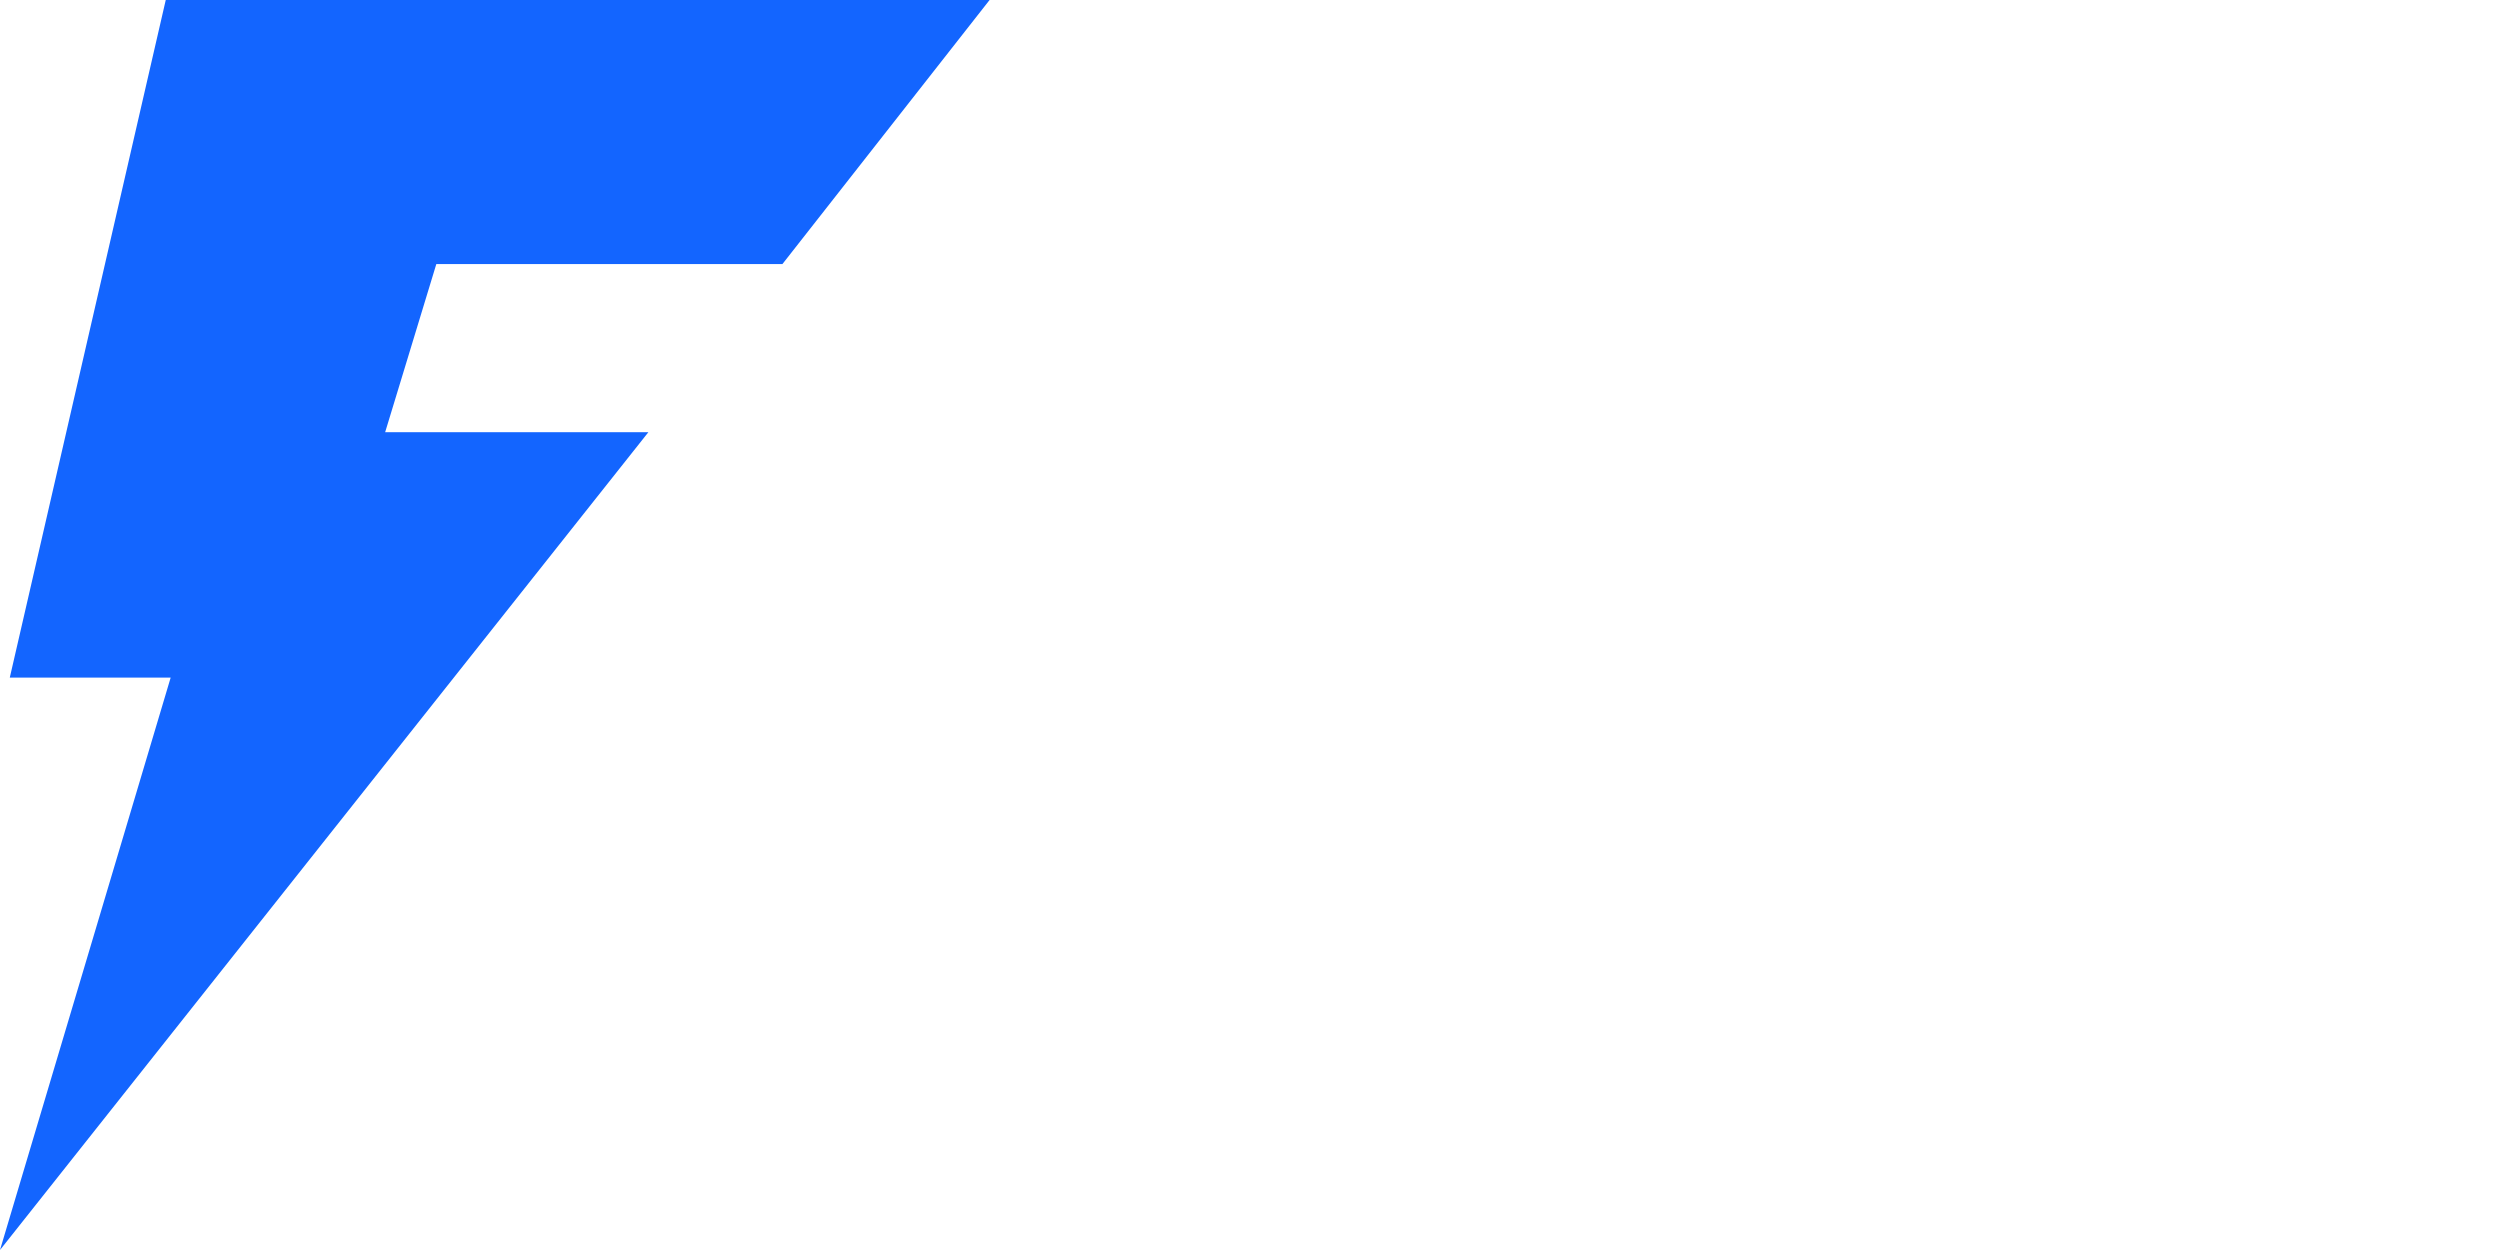 <svg width="96" height="48" viewBox="0 0 96 48" fill="none" xmlns="http://www.w3.org/2000/svg">
<path d="M16.755 10.139L14.79 16.596H24.898L0 48L6.554 26.019H0.376L6.365 0H38L30.046 10.139H16.755Z" fill="#1365FF"/>
</svg>

